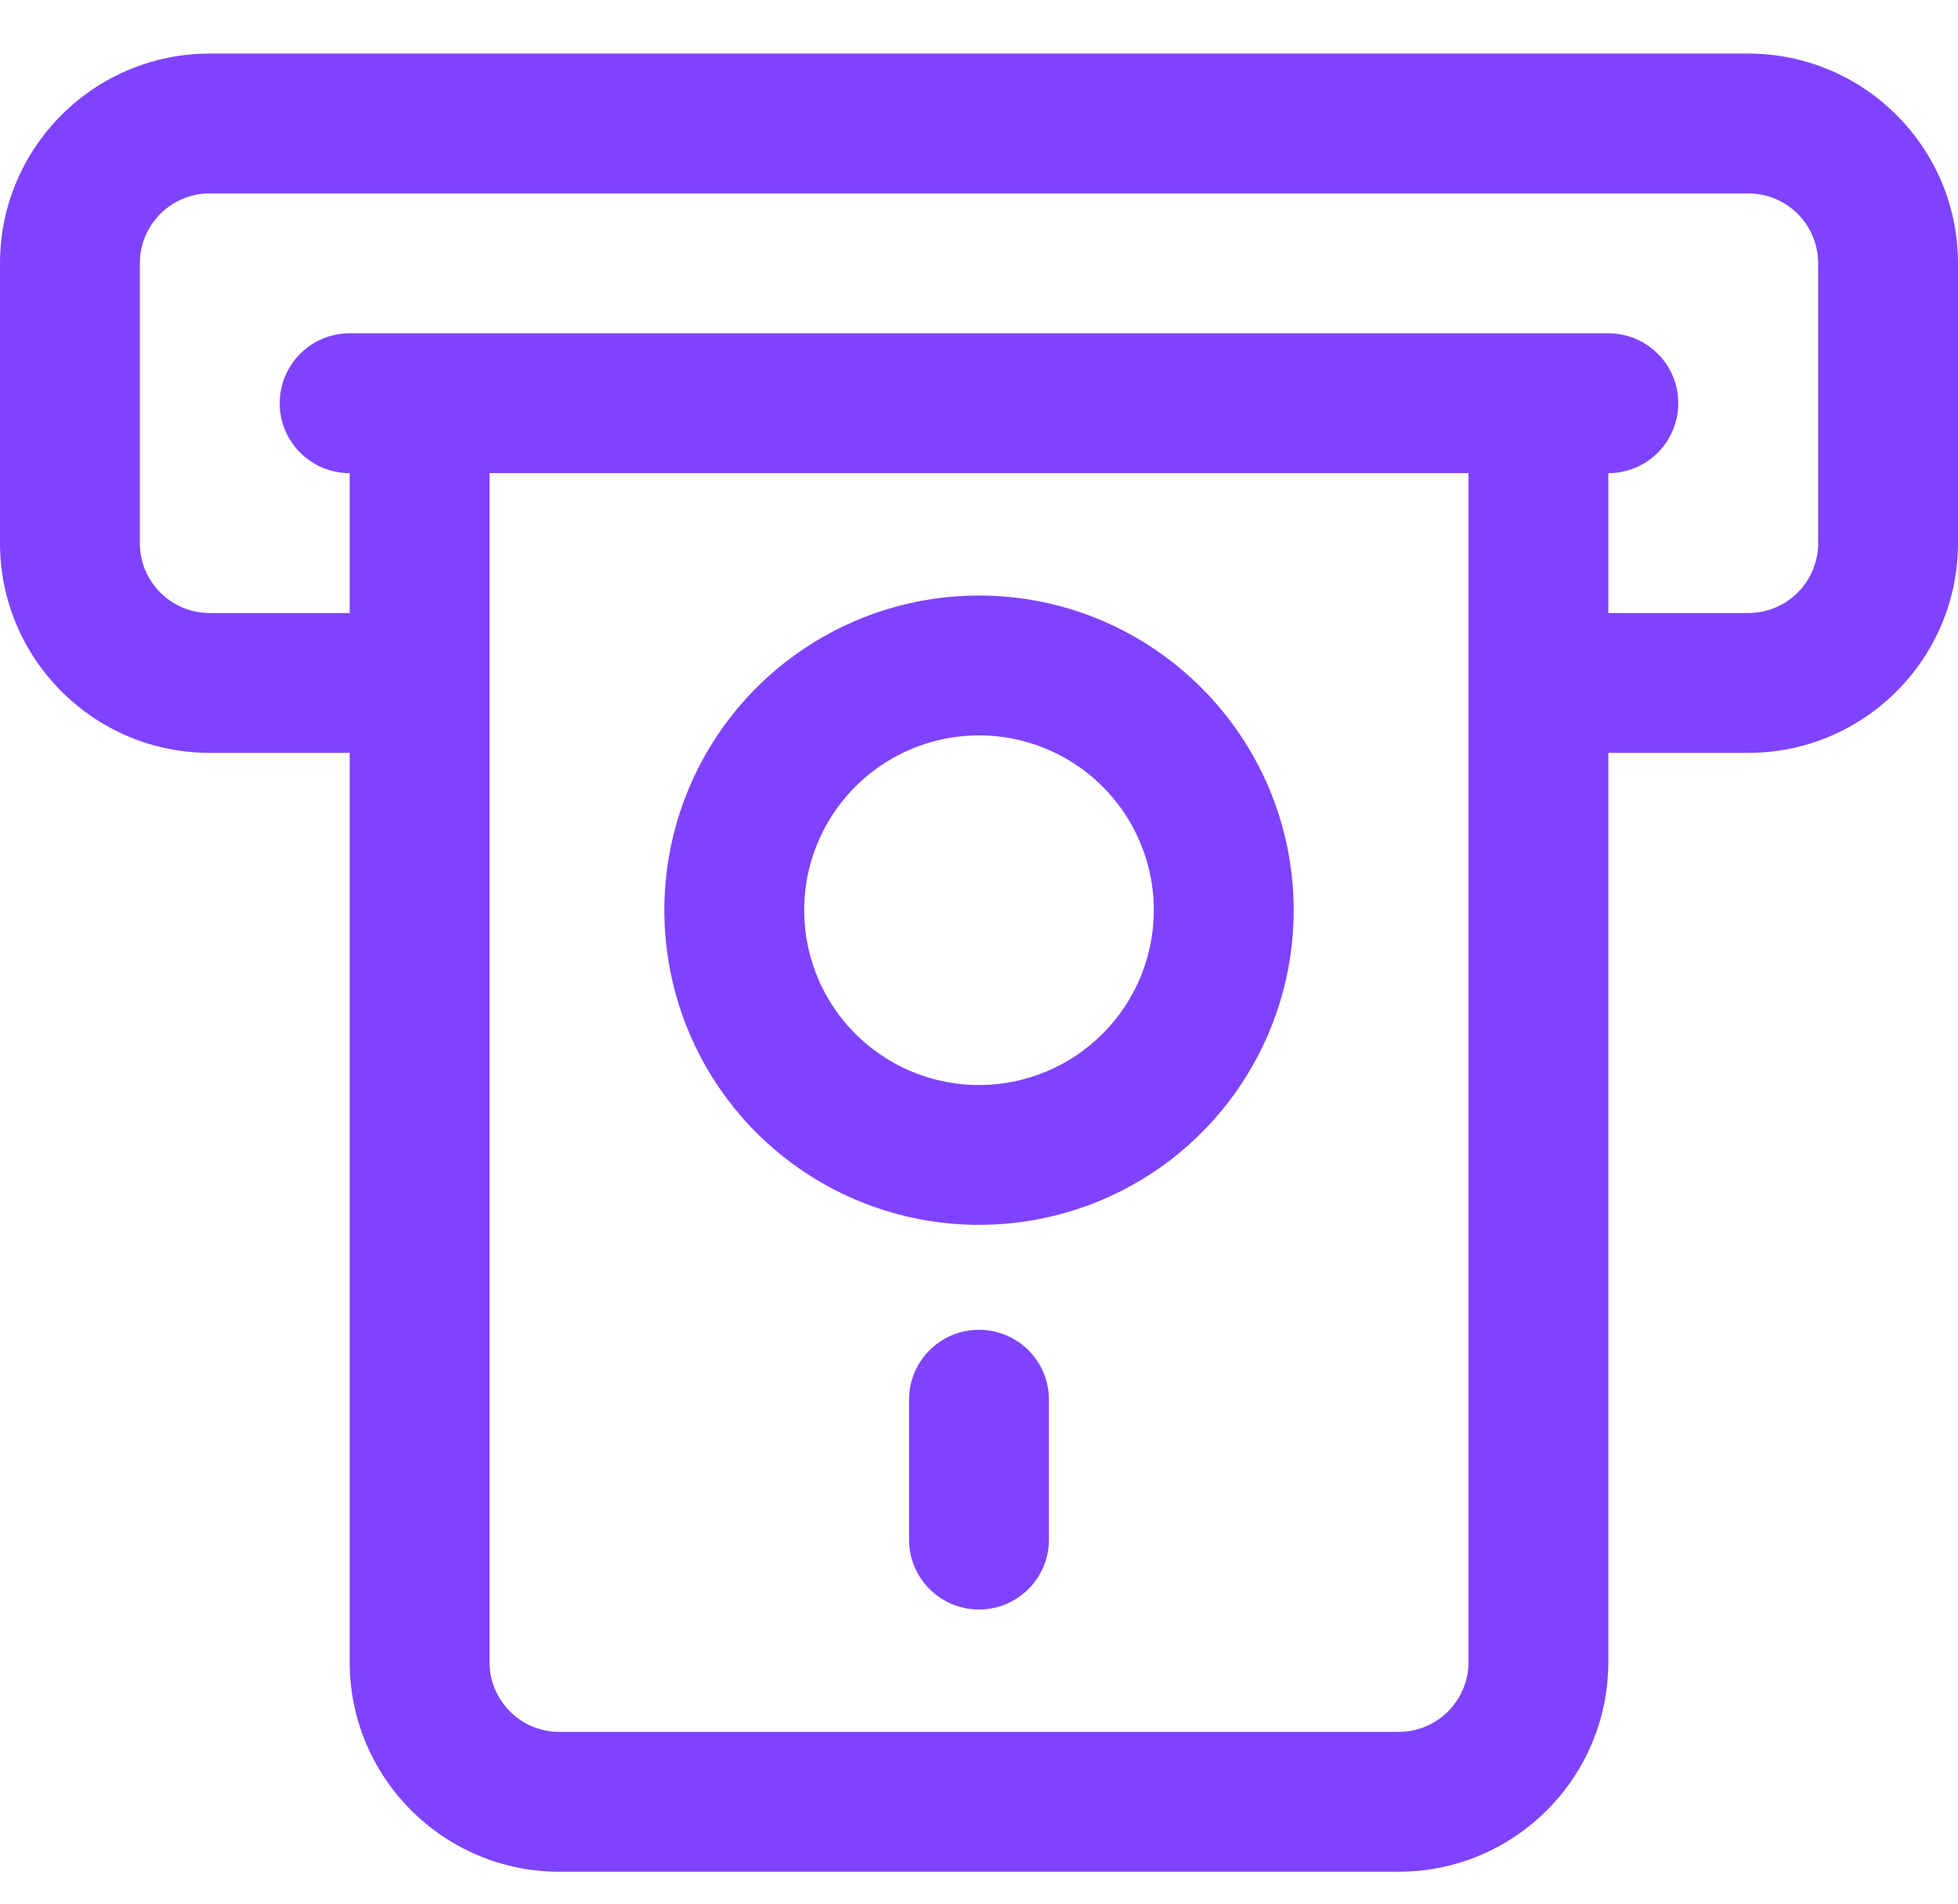<svg width="36" height="35" viewBox="0 0 36 35" fill="none" xmlns="http://www.w3.org/2000/svg">
<path d="M32.143 0.985H3.857C1.728 0.985 0 2.713 0 4.842V9.985C0 12.114 1.728 13.842 3.857 13.842H6.429V30.556C6.429 32.686 8.156 34.413 10.286 34.413H25.714C27.844 34.413 29.571 32.686 29.571 30.556V13.842H32.143C34.272 13.842 36 12.114 36 9.985V4.842C36 2.713 34.272 0.985 32.143 0.985ZM25.714 31.842H10.286C9.575 31.842 9 31.267 9 30.556V8.699H27V30.556C27 30.897 26.865 31.225 26.624 31.466C26.383 31.707 26.055 31.842 25.714 31.842ZM33.429 9.985C33.429 10.326 33.294 10.653 33.053 10.895C32.811 11.136 32.484 11.271 32.143 11.271H29.571V8.699C30.282 8.699 30.857 8.124 30.857 7.413C30.857 6.703 30.282 6.128 29.571 6.128H6.429C5.718 6.128 5.143 6.703 5.143 7.413C5.143 8.124 5.718 8.699 6.429 8.699V11.271H3.857C3.147 11.271 2.571 10.695 2.571 9.985V4.842C2.571 4.132 3.147 3.556 3.857 3.556H32.143C32.484 3.556 32.811 3.691 33.053 3.932C33.294 4.173 33.429 4.501 33.429 4.842V9.985ZM18 10.949C15.66 10.949 13.55 12.359 12.655 14.52C11.759 16.683 12.255 19.171 13.908 20.827C15.564 22.48 18.051 22.975 20.215 22.08C22.376 21.185 23.786 19.075 23.786 16.735C23.782 13.541 21.193 10.952 18 10.949ZM18 19.949C16.7 19.949 15.528 19.166 15.03 17.964C14.533 16.764 14.808 15.382 15.727 14.462C16.647 13.543 18.029 13.268 19.229 13.765C20.432 14.263 21.214 15.435 21.214 16.735C21.214 17.587 20.875 18.405 20.272 19.007C19.67 19.61 18.852 19.949 18 19.949ZM19.286 25.735V28.306C19.286 29.017 18.71 29.592 18 29.592C17.29 29.592 16.714 29.017 16.714 28.306V25.735C16.714 25.024 17.29 24.449 18 24.449C18.71 24.449 19.286 25.024 19.286 25.735Z" fill="#7F43FF"/>
</svg>

